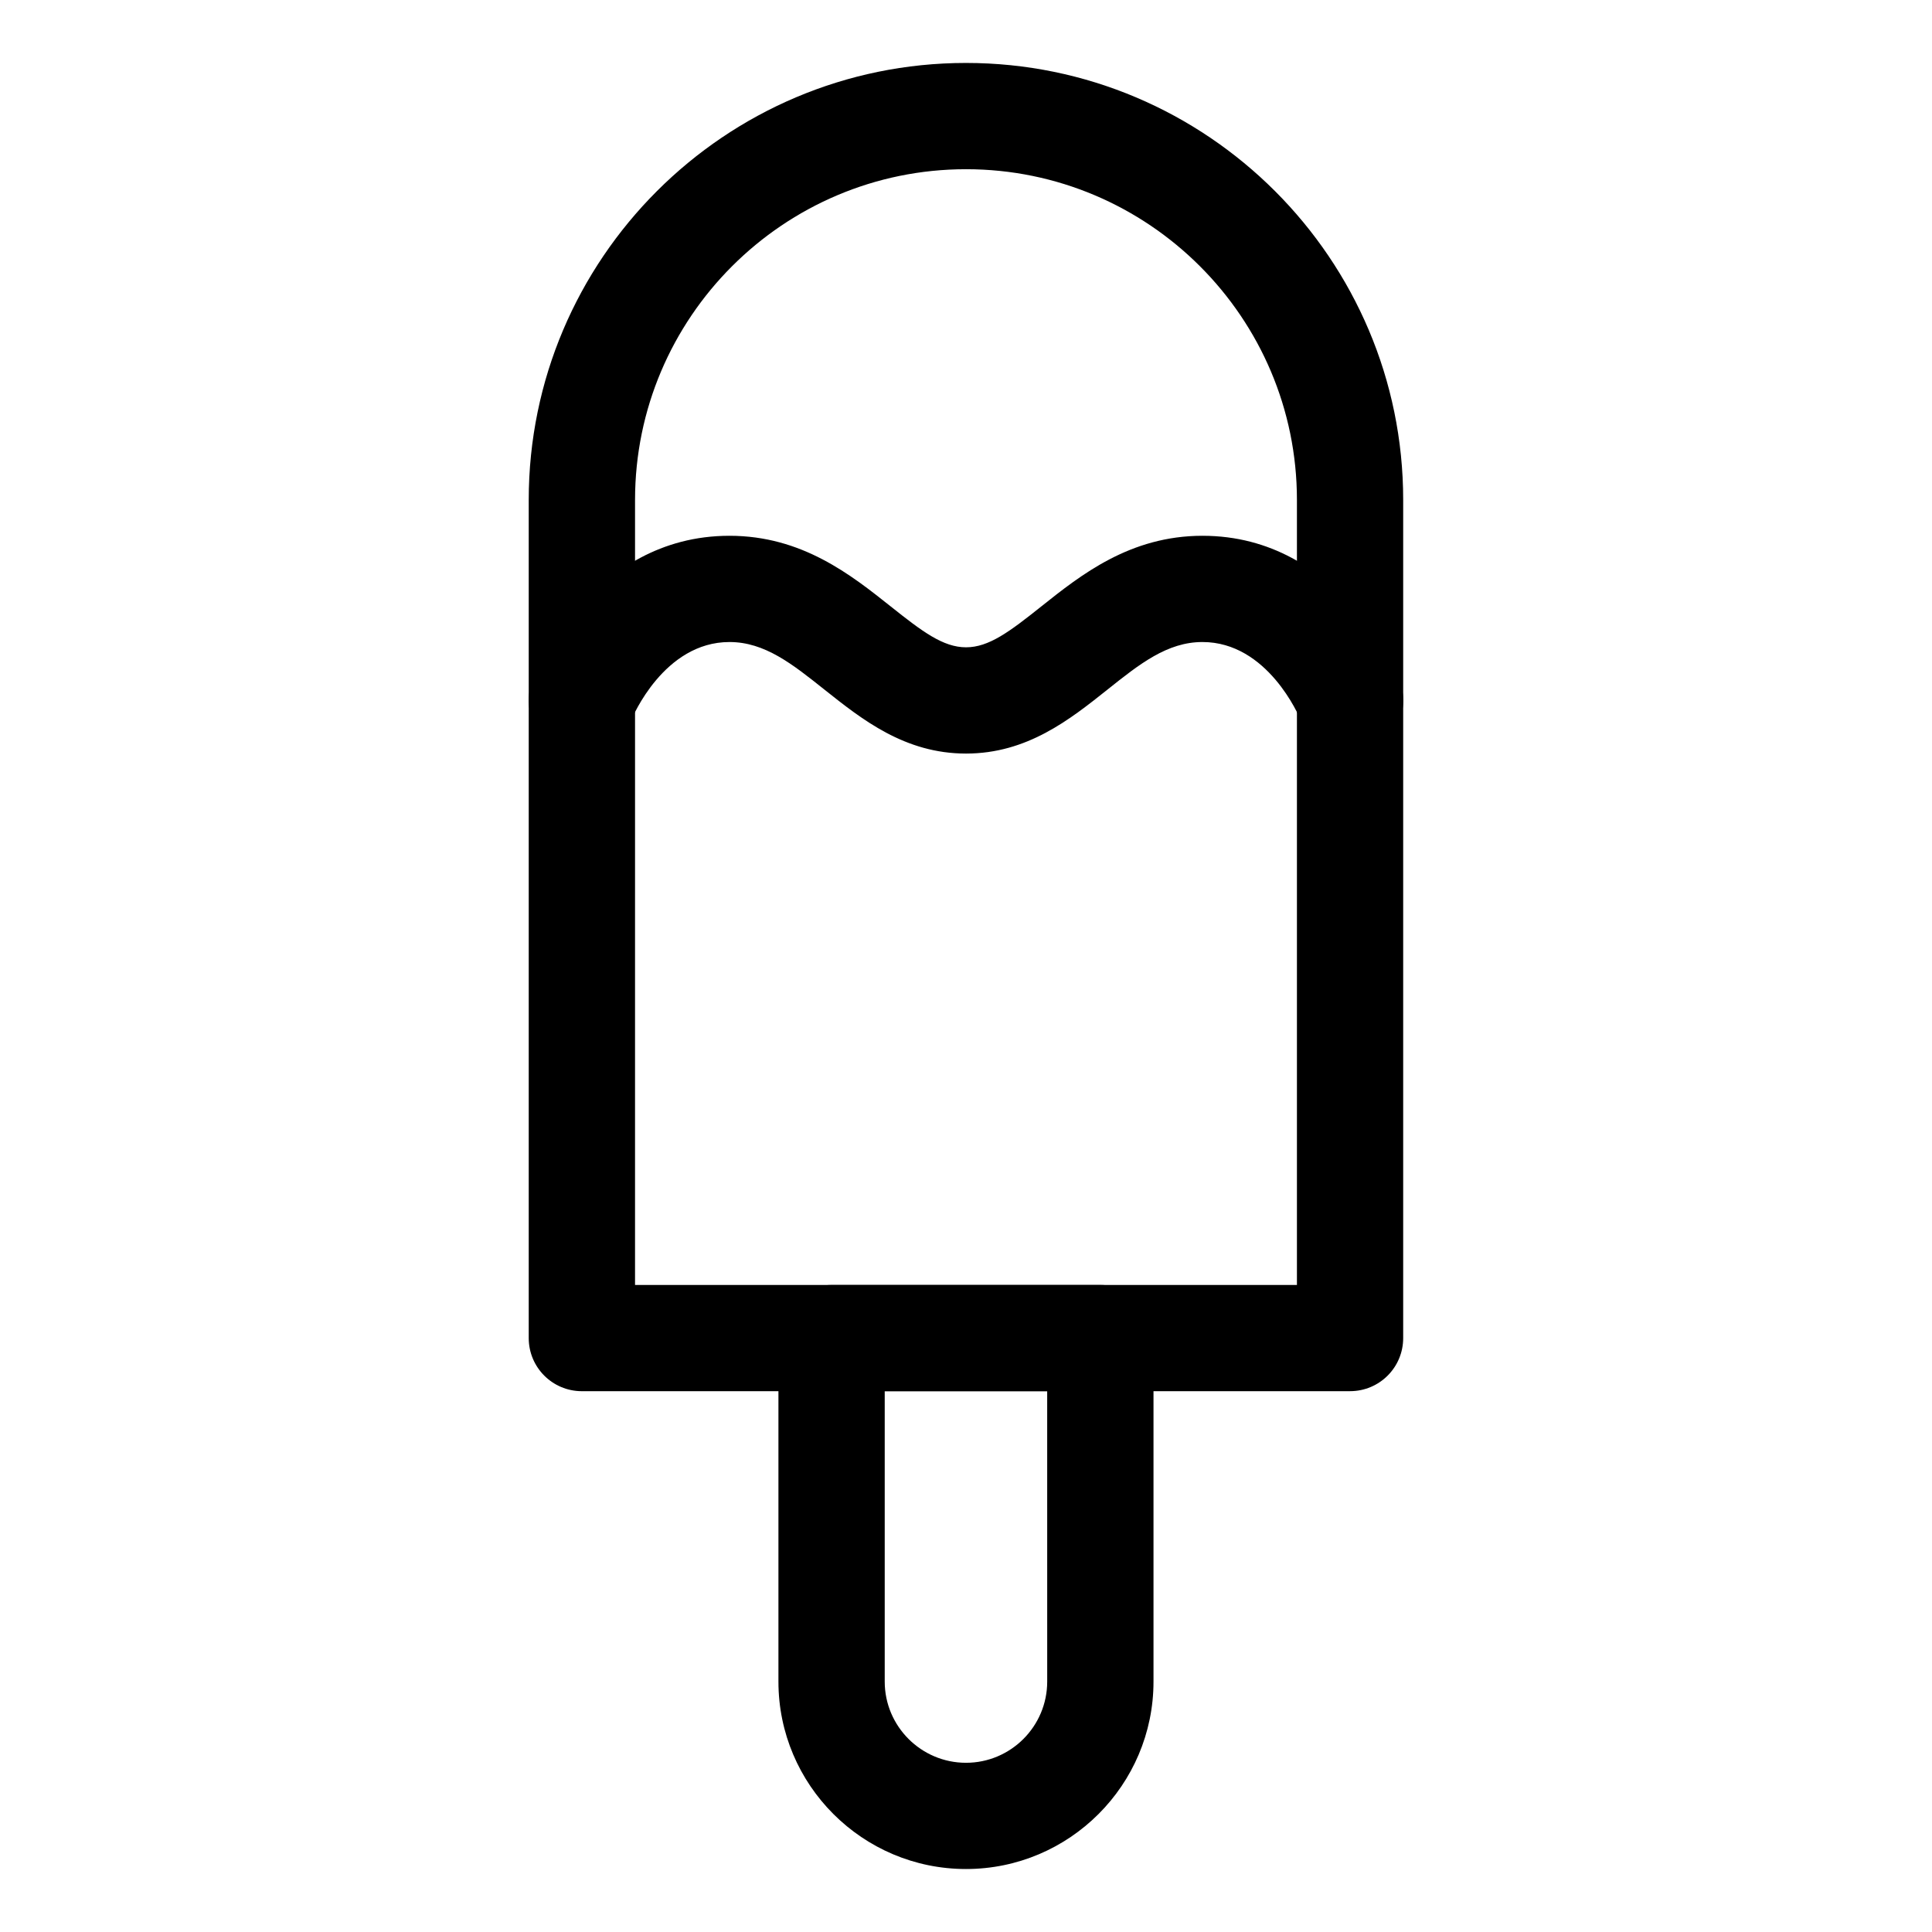 <?xml version="1.0" encoding="UTF-8"?>
<!-- Uploaded to: ICON Repo, www.iconrepo.com, Generator: ICON Repo Mixer Tools -->
<svg fill="#000000" width="800px" height="800px" version="1.1" viewBox="144 144 512 512" xmlns="http://www.w3.org/2000/svg">
 <g>
  <path d="m400 639.31c-27.414 0-49.707-22.285-49.707-49.664v-91.039c0-7.777 6.297-14.078 14.082-14.078h71.234c7.785 0 14.082 6.297 14.082 14.078v91.035c0 27.383-22.301 49.668-49.691 49.668zm-21.539-126.63v76.957c0 11.859 9.668 21.52 21.539 21.52 11.863 0 21.52-9.652 21.52-21.52l-0.004-76.957z"/>
  <path d="m501.78 512.68h-203.58c-7.777 0-14.082-6.293-14.082-14.078v-222.12c0-63.844 51.98-115.8 115.88-115.8 63.883 0 115.86 51.953 115.86 115.8v222.12c0 7.781-6.297 14.074-14.082 14.074zm-189.49-28.152h175.41v-208.04c0-48.324-39.336-87.645-87.691-87.645-48.367 0-87.715 39.316-87.715 87.645z"/>
  <path d="m501.78 343.71c-5.598 0-10.879-3.359-13.078-8.863-0.449-1.074-8.777-20.703-26.035-20.703-9.34 0-16.676 5.828-25.145 12.582-9.996 7.961-21.316 16.977-37.52 16.977-16.207 0-27.539-9.02-37.539-16.969-8.488-6.758-15.801-12.59-25.148-12.59-17.355 0-25.684 19.871-26.035 20.715-2.918 7.148-11.098 10.676-18.297 7.777-7.18-2.883-10.711-10.973-7.879-18.172 0.621-1.566 15.574-38.477 52.215-38.477 19.207 0 32.223 10.375 42.707 18.707 8.445 6.723 13.934 10.848 19.984 10.848 6.035 0 11.523-4.117 19.965-10.848 10.465-8.328 23.508-18.707 42.699-18.707 36.652 0 51.602 36.91 52.219 38.477 2.848 7.238-0.715 15.41-7.949 18.258-1.695 0.668-3.445 0.988-5.164 0.988z"/>
 </g>
</svg>